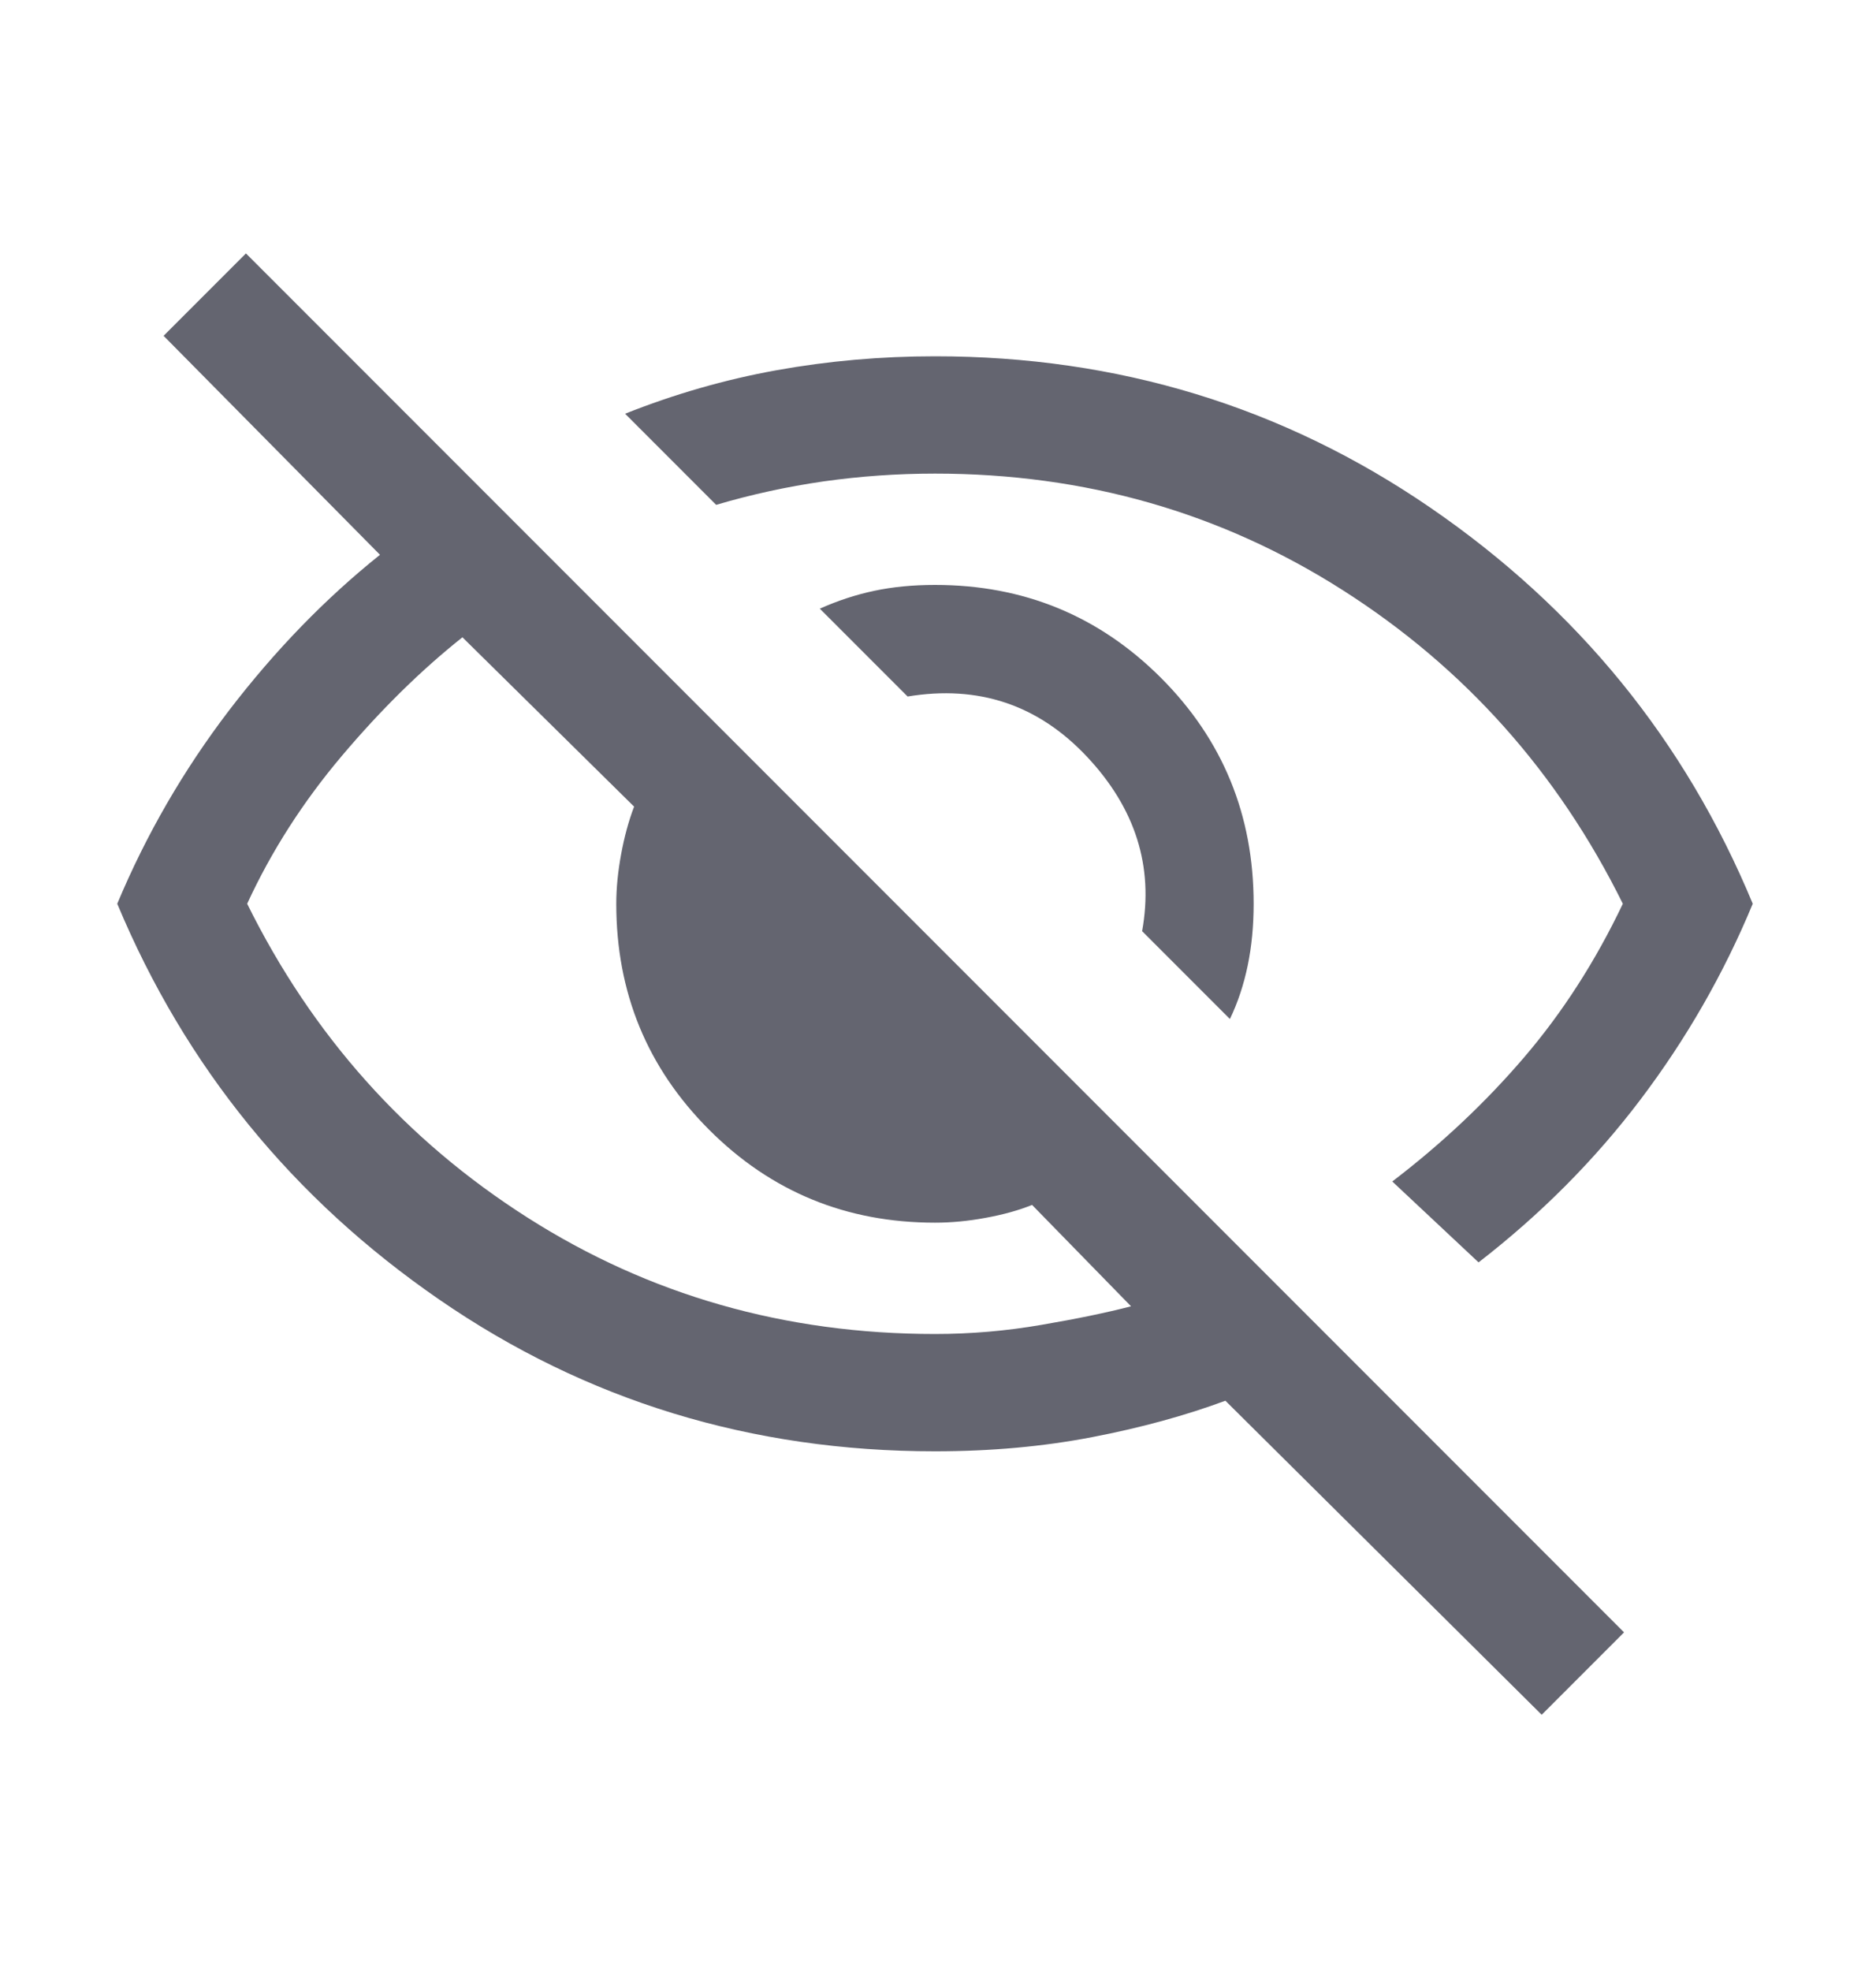 <svg width="20" height="21" viewBox="0 0 20 21" fill="none" xmlns="http://www.w3.org/2000/svg">
<path d="M13.112 10.857L12.176 9.921C12.301 9.231 12.104 8.61 11.586 8.06C11.067 7.509 10.431 7.296 9.676 7.421L8.74 6.485C8.928 6.401 9.121 6.337 9.319 6.295C9.517 6.253 9.733 6.232 9.968 6.232C10.914 6.232 11.716 6.562 12.376 7.221C13.036 7.881 13.365 8.684 13.365 9.629C13.365 9.864 13.344 10.083 13.302 10.286C13.26 10.489 13.197 10.68 13.112 10.857ZM15.763 13.45L14.843 12.588C15.371 12.185 15.839 11.744 16.249 11.265C16.659 10.786 17.01 10.24 17.301 9.629C16.607 8.227 15.61 7.112 14.312 6.286C13.013 5.459 11.565 5.046 9.968 5.046C9.565 5.046 9.169 5.074 8.78 5.129C8.392 5.185 8.01 5.268 7.635 5.379L6.664 4.408C7.19 4.199 7.728 4.044 8.277 3.945C8.826 3.846 9.39 3.796 9.968 3.796C11.921 3.796 13.682 4.334 15.252 5.411C16.821 6.488 17.966 7.894 18.686 9.629C18.377 10.374 17.978 11.069 17.49 11.714C17.001 12.36 16.425 12.938 15.763 13.45ZM16.436 18.27L13.064 14.924C12.637 15.082 12.163 15.212 11.643 15.312C11.124 15.412 10.565 15.463 9.968 15.463C8.01 15.463 6.248 14.924 4.684 13.847C3.12 12.77 1.975 11.364 1.25 9.629C1.558 8.893 1.955 8.207 2.442 7.569C2.93 6.932 3.466 6.379 4.051 5.911L1.744 3.578L2.622 2.7L17.314 17.392L16.436 18.27ZM4.93 6.79C4.489 7.14 4.061 7.561 3.645 8.053C3.229 8.545 2.892 9.071 2.635 9.629C3.329 11.032 4.326 12.147 5.624 12.973C6.923 13.8 8.371 14.213 9.968 14.213C10.347 14.213 10.725 14.181 11.101 14.116C11.477 14.052 11.796 13.986 12.058 13.918L11.003 12.838C10.861 12.895 10.697 12.941 10.51 12.975C10.323 13.01 10.142 13.027 9.968 13.027C9.022 13.027 8.22 12.697 7.56 12.037C6.9 11.377 6.57 10.575 6.57 9.629C6.57 9.461 6.588 9.284 6.622 9.1C6.656 8.915 6.702 8.747 6.76 8.594L4.93 6.79Z" fill="#646570"/>
</svg>
